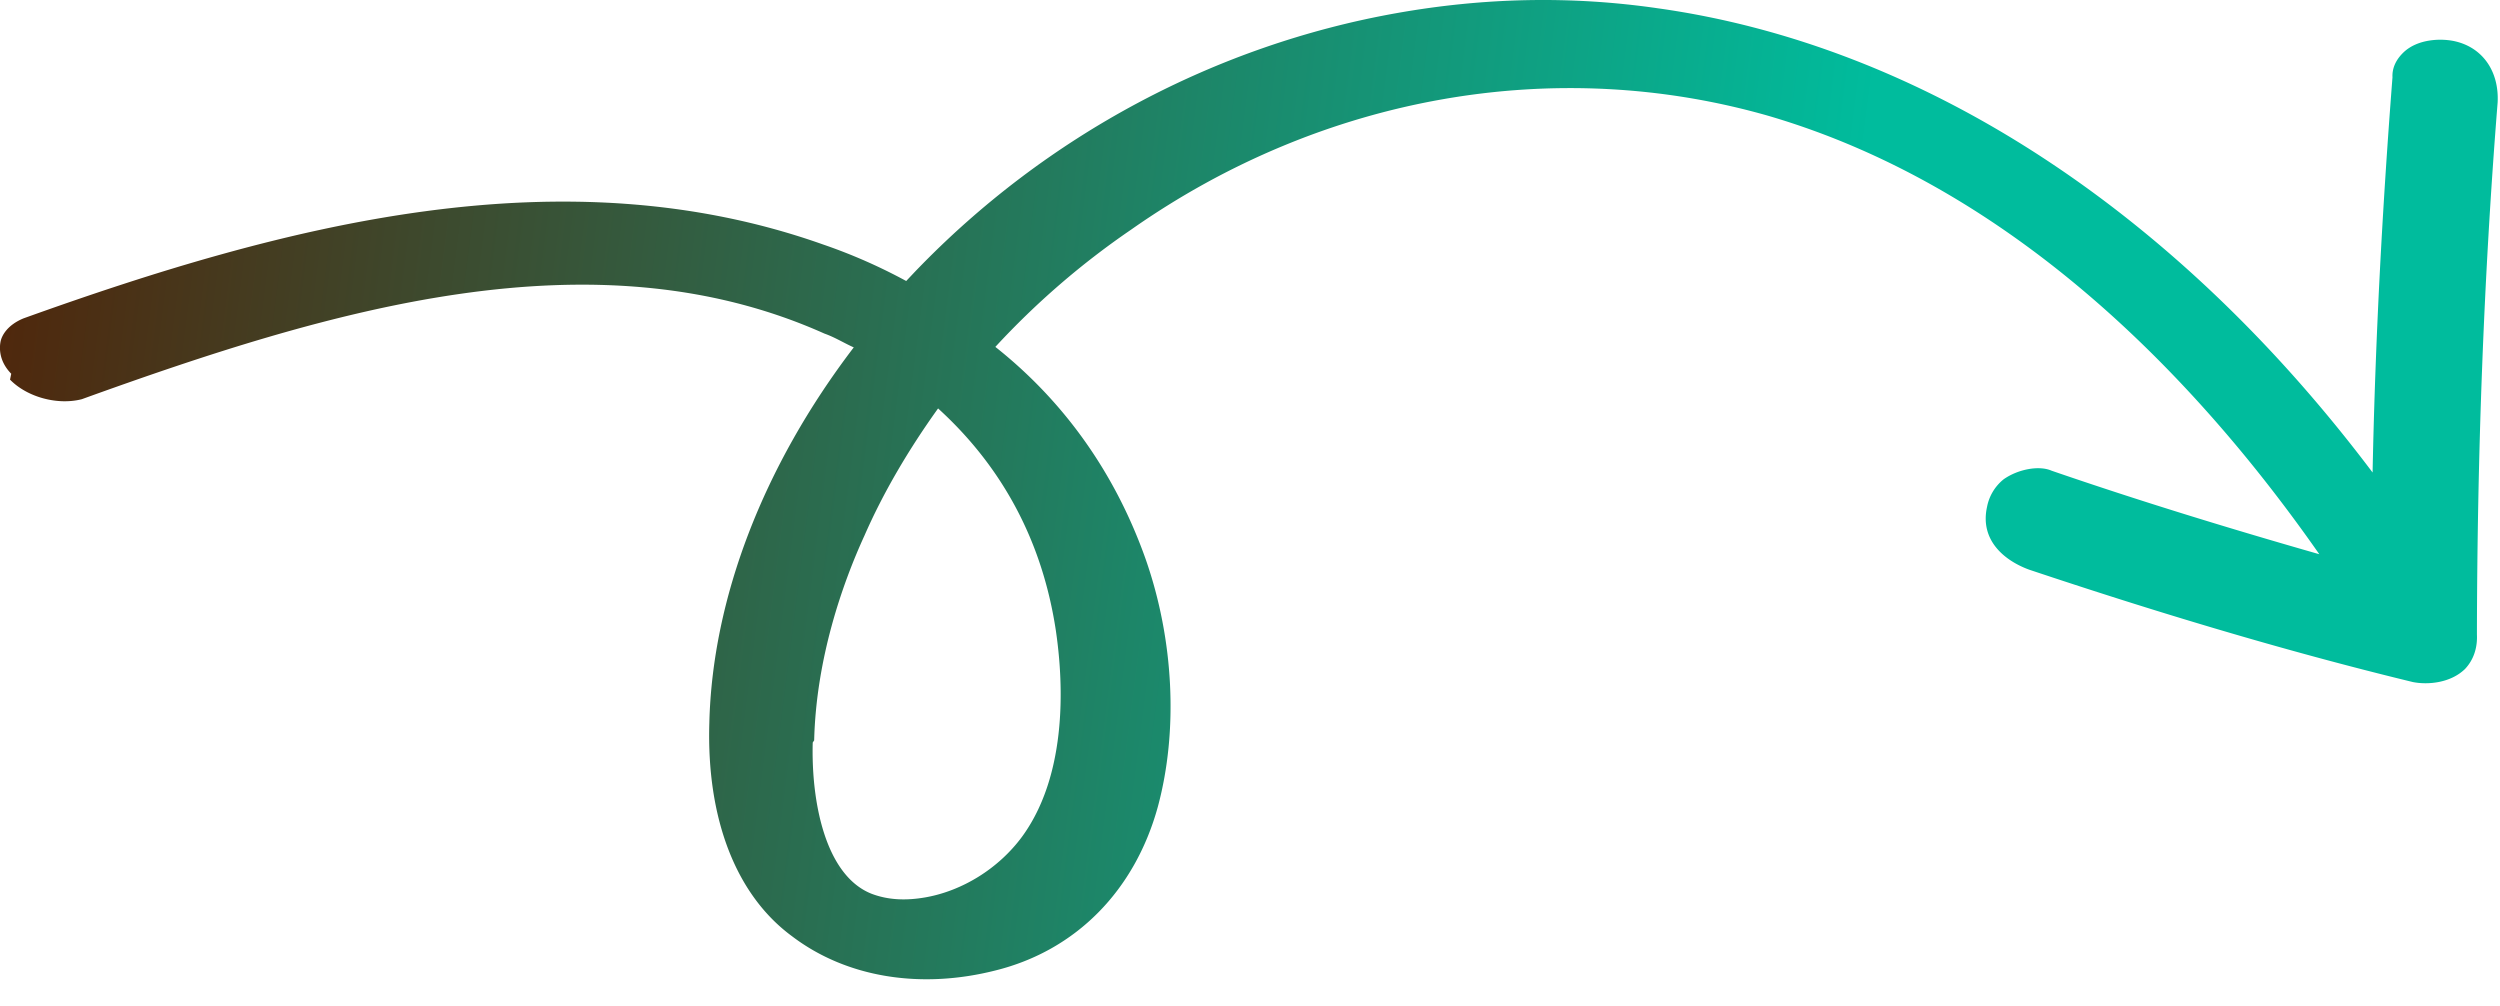<svg width="87" height="35" viewBox="0 0 87 35" fill="none" xmlns="http://www.w3.org/2000/svg">
  <path d="M.35 13.212c.607.62 1.669.894 2.497.68 8.656-3.128 17.803-5.88 25.844-2.283.373.132.698.339 1.02.48-3.155 4.134-4.922 8.749-5.026 13.068-.1 3.325.922 5.988 2.88 7.426 1.905 1.447 4.494 1.847 7.083 1.187 2.798-.696 4.846-2.78 5.647-5.702.71-2.64.556-5.789-.42-8.592-1.033-2.926-2.782-5.46-5.237-7.404a27.648 27.648 0 0 1 4.73-4.084c6.691-4.697 14.804-6.075 22.196-3.95 8.83 2.596 15.202 9.6 19.148 15.249-3.137-.897-6.278-1.86-9.318-2.907-.428-.188-1.156-.058-1.663.296a1.622 1.622 0 0 0-.582.964c-.258 1.17.616 1.875 1.47 2.186 4.264 1.425 8.788 2.803 13.351 3.91.53.104 1.313.03 1.813-.456.3-.318.436-.739.414-1.198.01-6.221.233-12.413.721-18.52.053-1.069-.511-1.894-1.466-2.121-.478-.114-1.316-.097-1.817.389-.25.243-.393.533-.377.861-.354 4.562-.601 9.17-.692 13.752C75.67 7.283 66.844 1.577 57.71.291c-3.063-.447-6.1-.37-9.116.167-6.237 1.11-12.168 4.217-16.758 9.003l-.3.318a18.917 18.917 0 0 0-2.893-1.271c-9.07-3.216-18.7-.708-27.822 2.57-.565.232-.757.597-.8.803-.042.206-.071.675.37 1.125l-.042.206Zm27.983 12.552c.07-2.857.991-5.469 1.75-7.125.66-1.507 1.531-2.986 2.562-4.426 2.25 2.047 3.635 4.646 4.1 7.739.159 1.096.598 4.723-1.17 7.155-.837 1.14-2.11 1.897-3.358 2.119-.676.12-1.306.1-1.894-.126-1.604-.641-2.096-3.2-2.04-5.26l.05-.076Z" fill="url(#a)"/>
  <defs>
    <linearGradient id="a" x1=".856" y1="-.655" x2="89.406" y2="10.7" gradientUnits="userSpaceOnUse">
      <stop stop-color="#50260B"/>
      <stop offset=".721" stop-color="#00BC9D"/>
    </linearGradient>
  </defs>
</svg>

